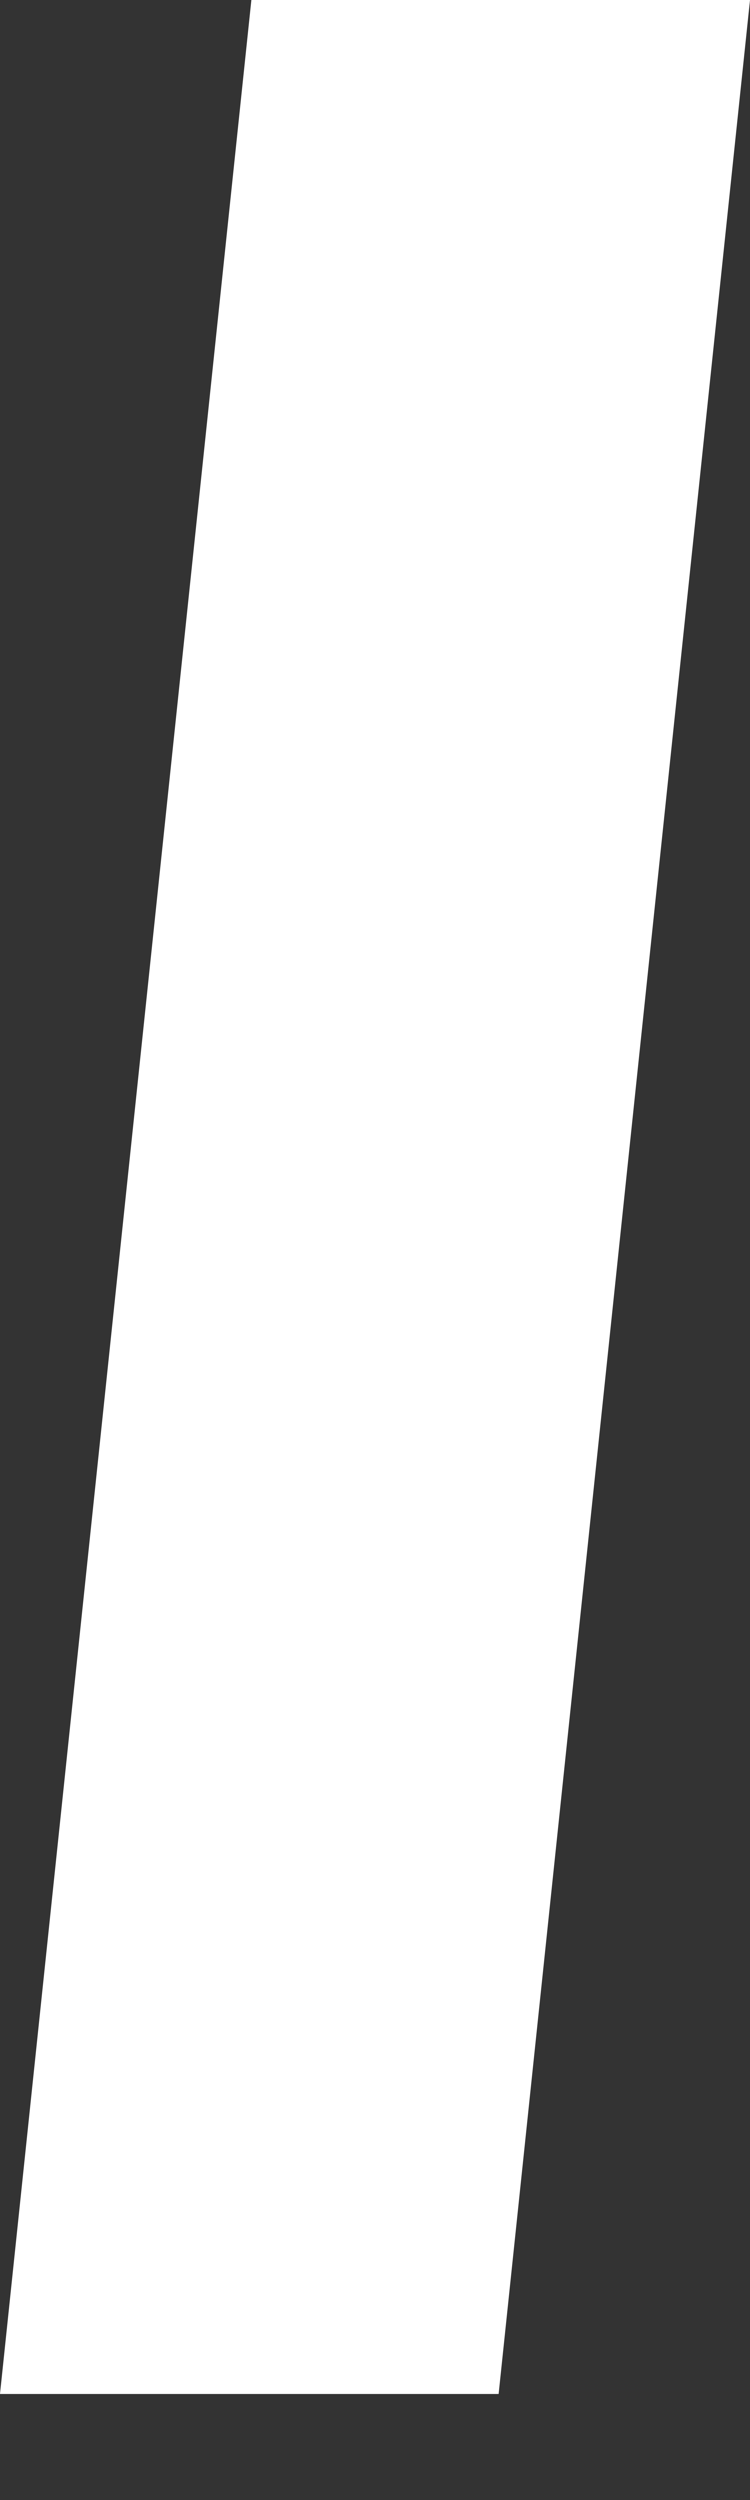 <svg width="6" height="20" viewBox="0 0 6 20" fill="none" xmlns="http://www.w3.org/2000/svg">
<rect x="0" y="0" width="6" height="20" fill="#333333" stroke="none"/>
<path id="Vector" d="M2.011 0H6L3.989 19.151H0L2.011 0Z" fill="white"/>
</svg>
